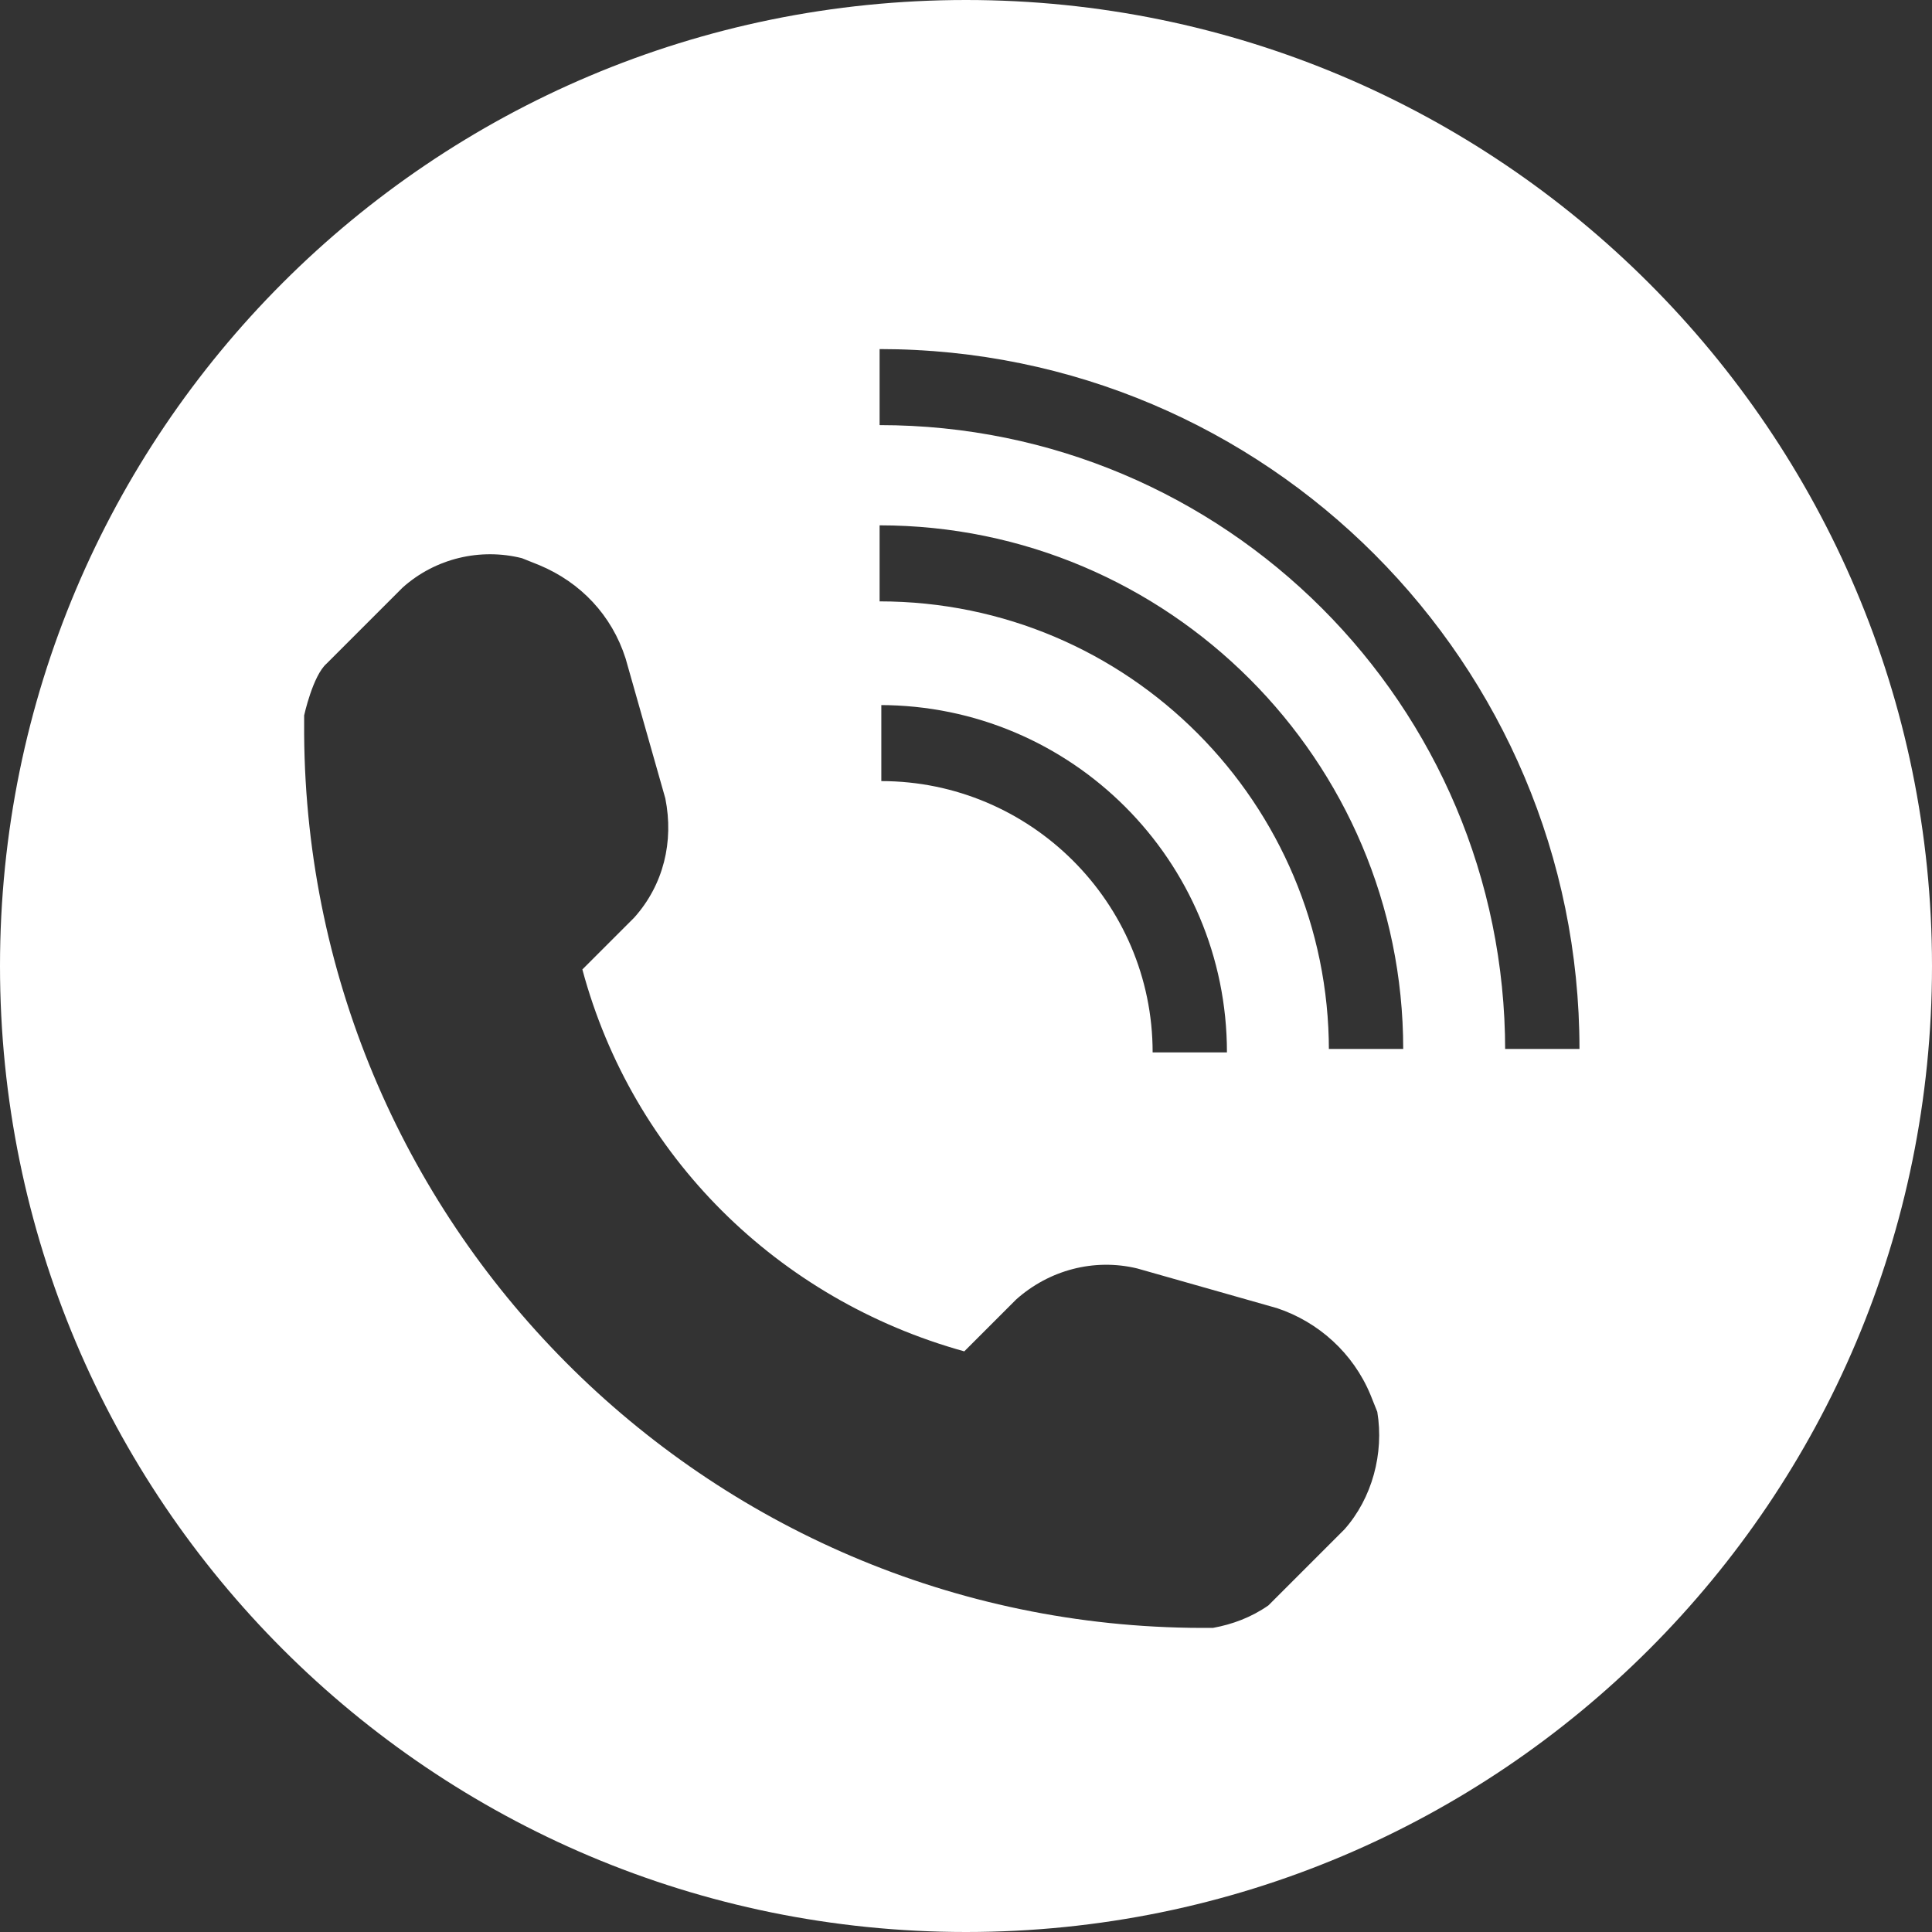 <?xml version="1.0" encoding="utf-8"?>
<!-- Generator: Adobe Illustrator 24.0.3, SVG Export Plug-In . SVG Version: 6.00 Build 0)  -->
<svg version="1.1" id="レイヤー_1" xmlns="http://www.w3.org/2000/svg" xmlns:xlink="http://www.w3.org/1999/xlink" x="0px"
	 y="0px" viewBox="0 0 111.8 111.8" style="enable-background:new 0 0 111.8 111.8;" xml:space="preserve">
<rect x="0" y="0" width="111.8" height="111.8" fill="#333333" stroke="none"/>
<style type="text/css">
	.st0{fill:#FFFFFF;}
</style>
<g transform="translate(603 -668)">
	<path class="st0" d="M-547.1,668c-30.9,0-55.9,25-55.9,55.9c0,30.9,25,55.9,55.9,55.9c30.9,0,55.9-25,55.9-55.9
		C-491.2,693-516.3,668-547.1,668z M-552.1,708.8c11.1,0,20.1,9,20.1,20.1h-4.3c0-8.7-7.1-15.7-15.7-15.7V708.8z M-525.2,756.5
		L-525.2,756.5l-4.4,4.4c-1,0.7-2.1,1.1-3.2,1.3c-28.8,0.3-52.4-22.9-52.6-51.7c0-0.4,0-0.7,0-1.1c0,0,0.5-2.3,1.3-3l4.4-4.4
		c1.9-1.7,4.5-2.3,6.9-1.7l1,0.4c2.4,1,4.2,2.9,5,5.4l2.3,8.1c0.5,2.5-0.1,5-1.8,6.9l-3,3c2.9,10.8,11.3,19.1,22.1,22.1l3-3
		c1.9-1.7,4.5-2.4,7-1.8l8.1,2.3c2.4,0.8,4.4,2.6,5.4,5l0.4,1C-522.9,752.1-523.6,754.7-525.2,756.5z M-526.1,728.8
		c0-14.3-11.6-26-26-26v-4.4c16.7,0,30.3,13.6,30.3,30.3H-526.1z M-515.9,728.8c0-20-16.2-36.2-36.2-36.2v-4.4
		c22.4,0,40.5,18.2,40.5,40.5H-515.9z"/>
</g>
</svg>
